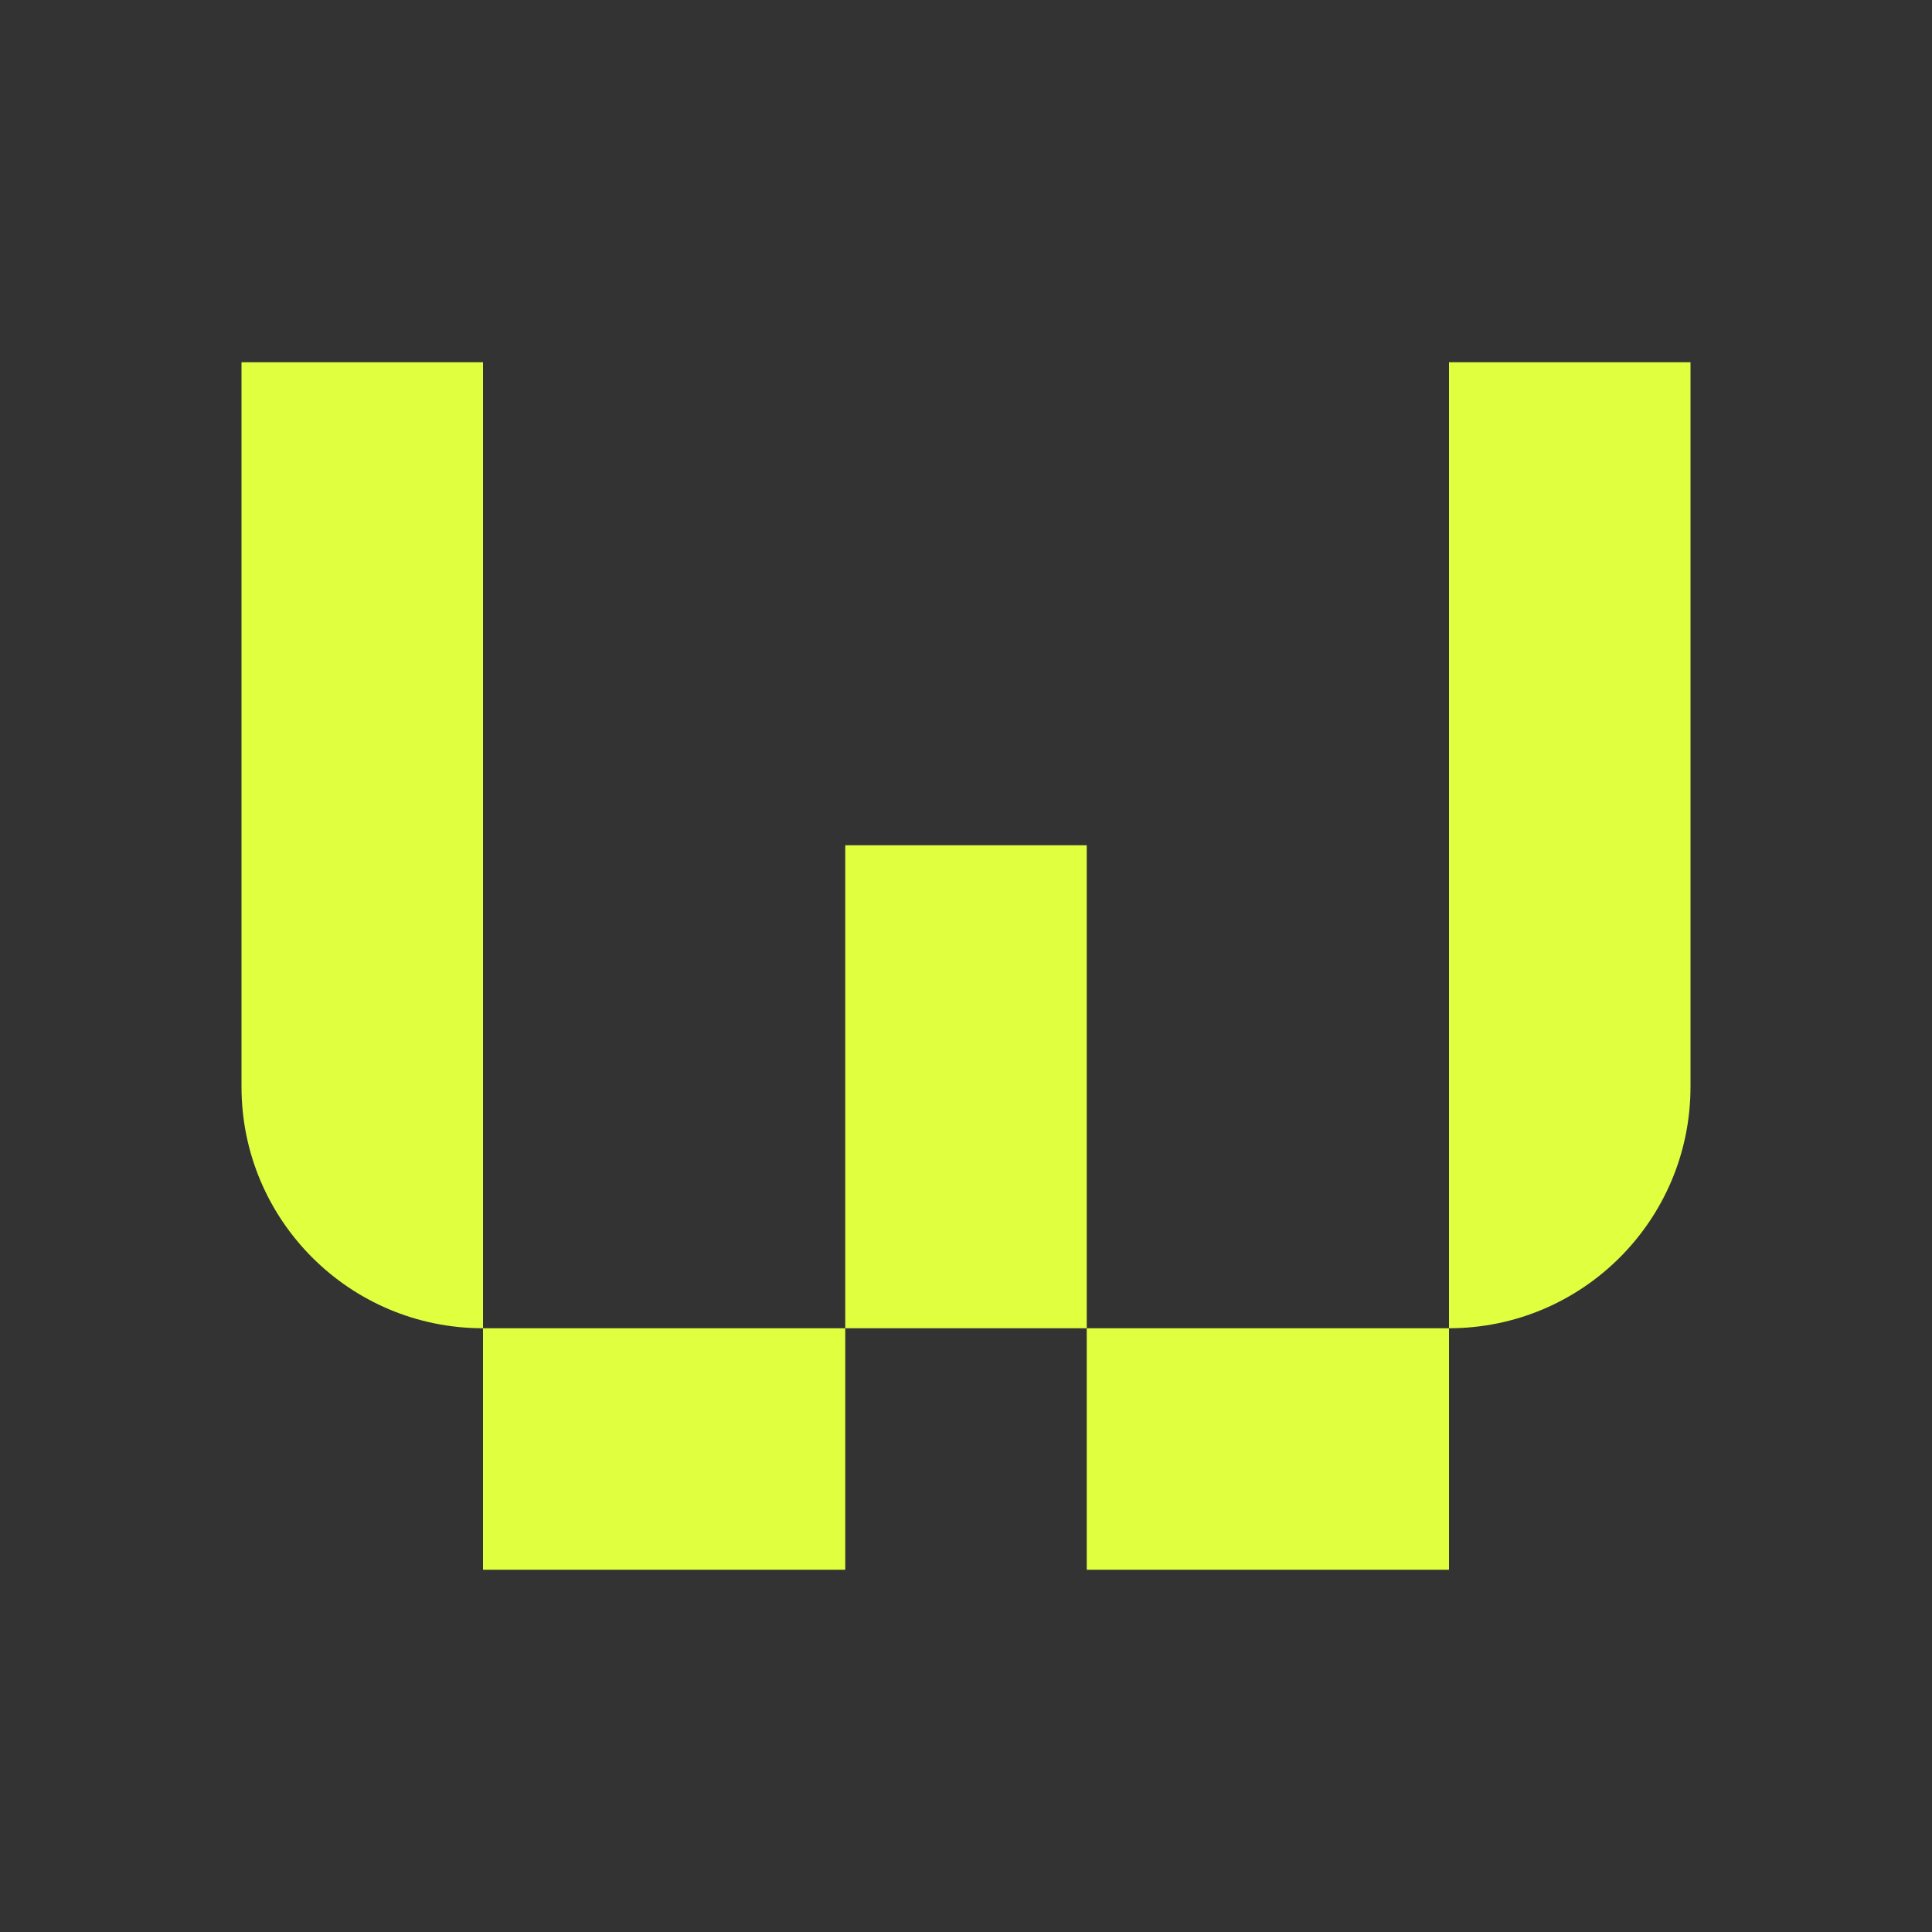<svg width="32" height="32" viewBox="0 0 32 32" fill="none" xmlns="http://www.w3.org/2000/svg">
<rect x="0" y="0" width="32" height="32" fill="#333333" stroke="none"/>
<path d="M14 26H8V22H14V26Z" fill="#DFFF3F"/>
<path d="M18 22H24V26H18L18 22H14L14 14H18V22Z" fill="#DFFF3F"/>
<path d="M8 22C5.791 22 4 20.209 4 18V6H8L8 22Z" fill="#DFFF3F"/>
<path d="M28 18C28 20.209 26.209 22 24 22L24 6H28V18Z" fill="#DFFF3F"/>
</svg>
